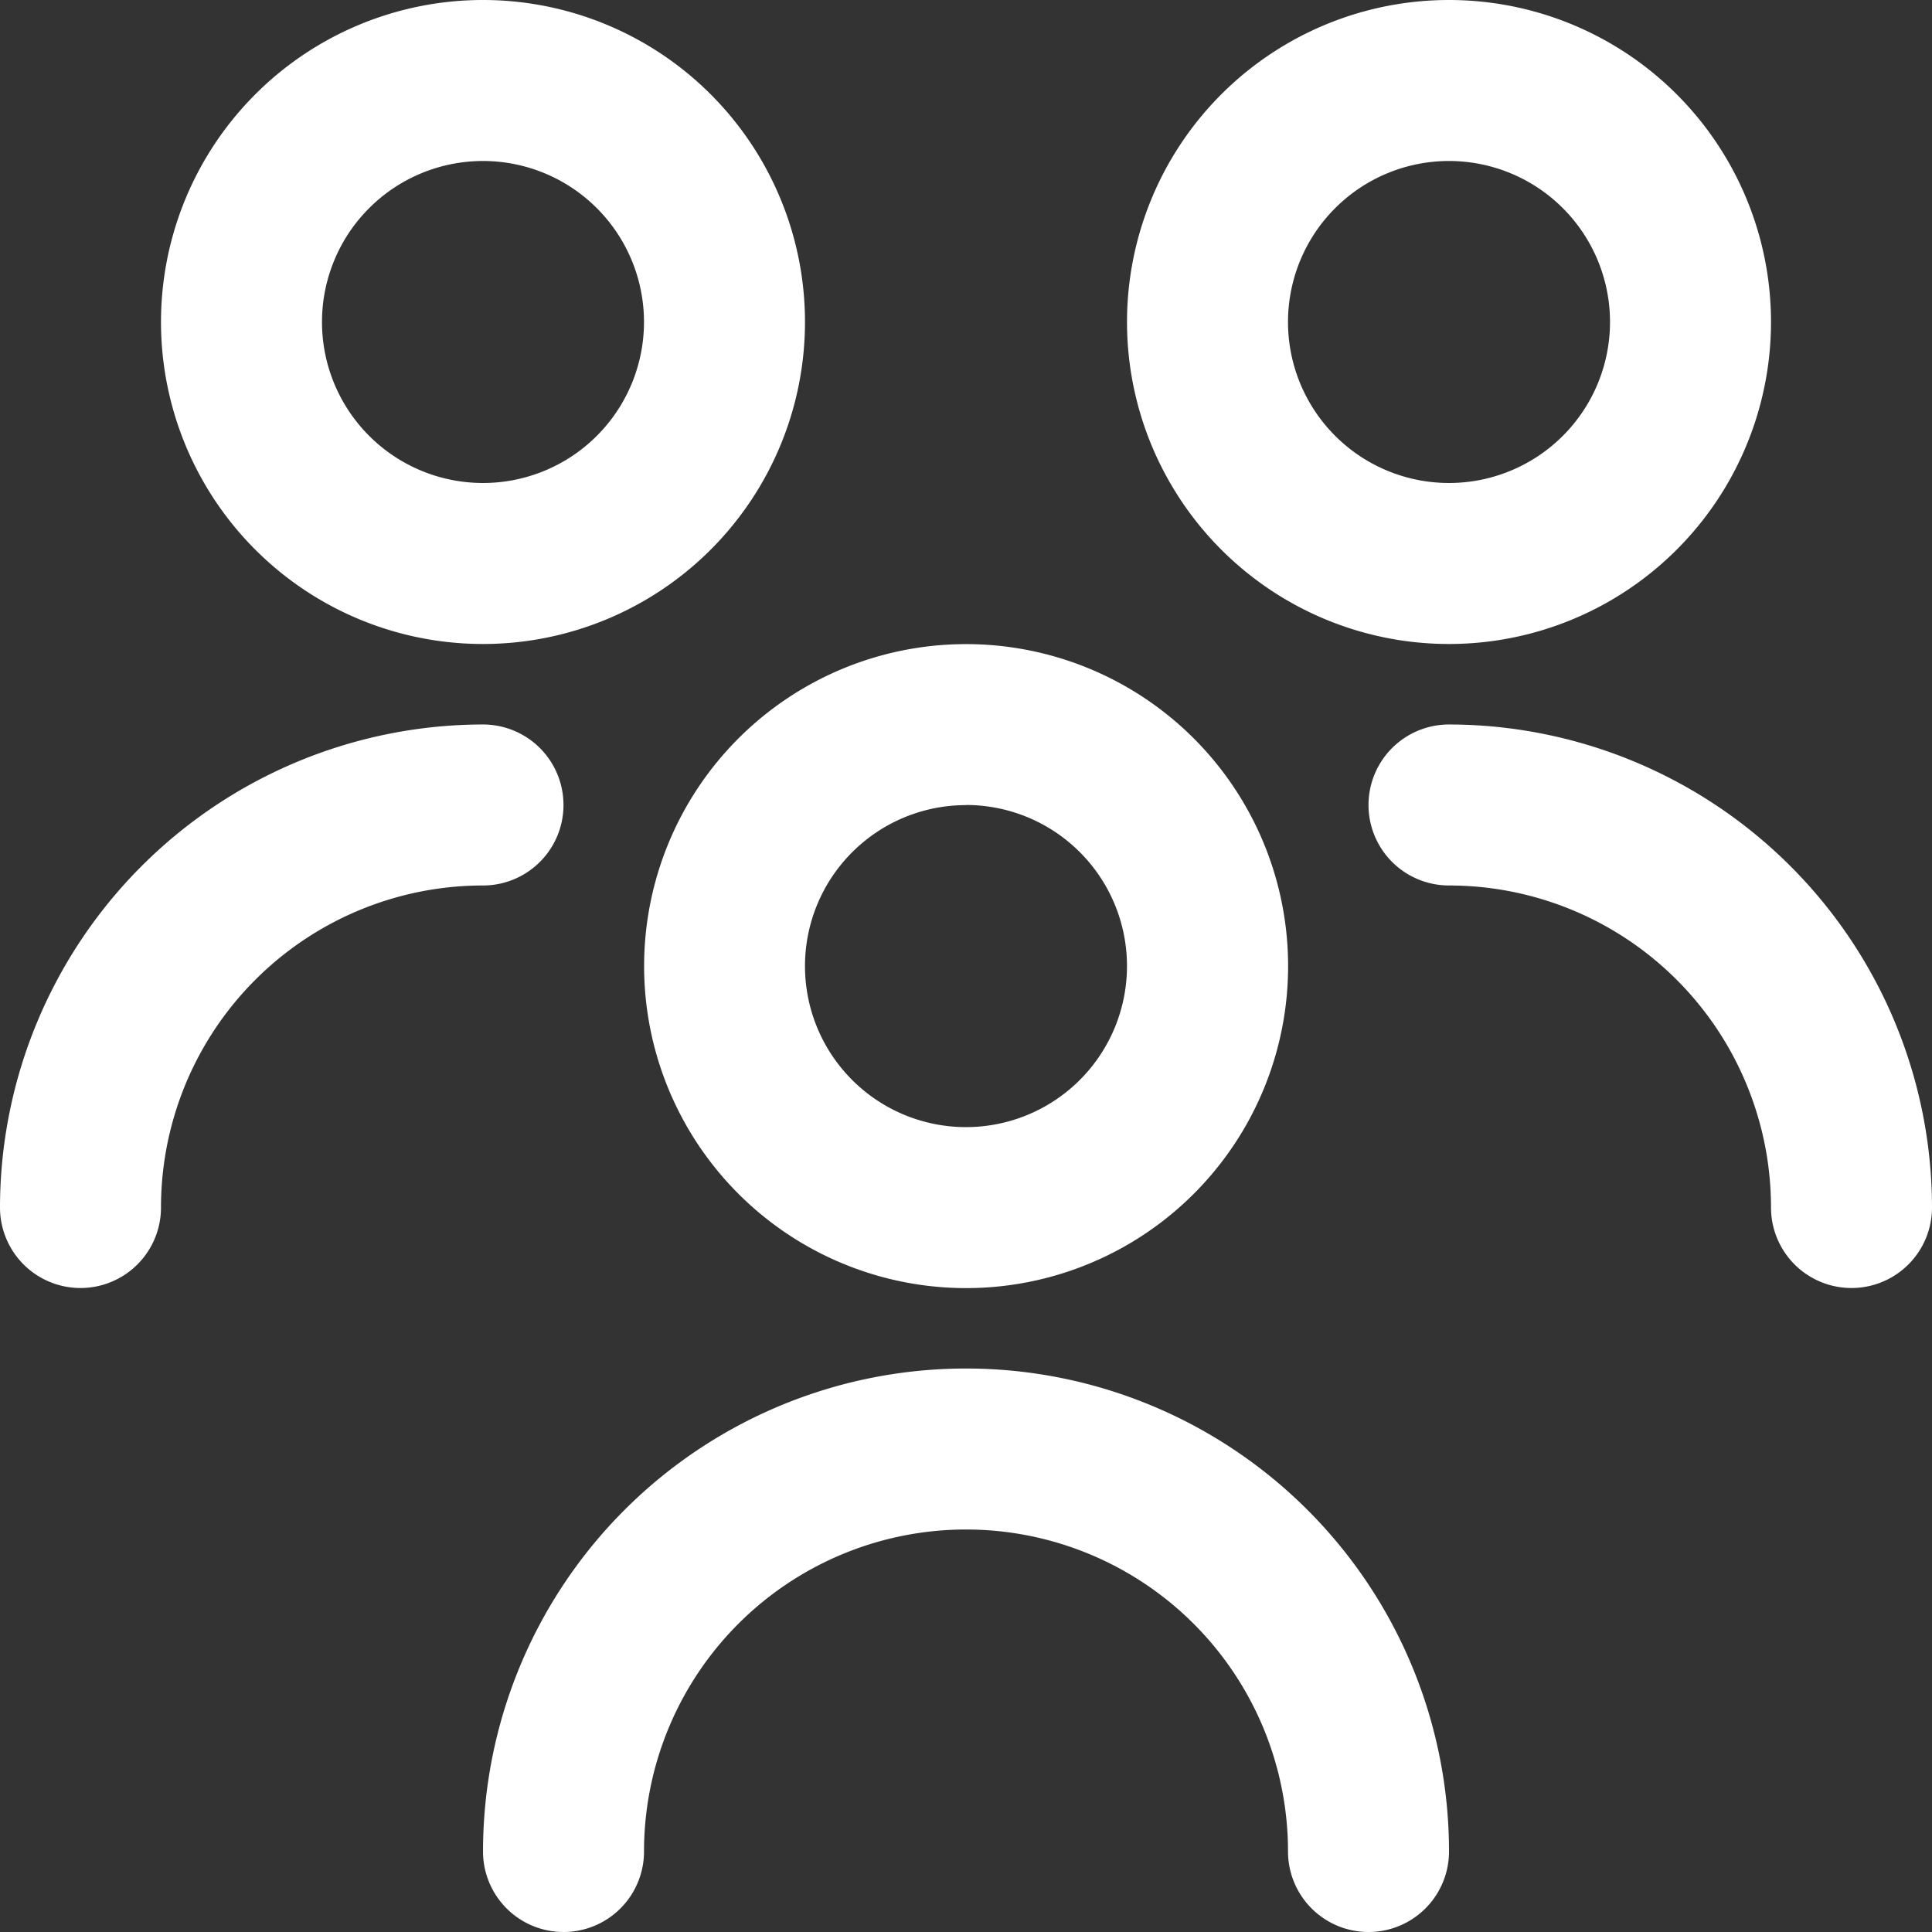 <svg xmlns="http://www.w3.org/2000/svg" width="60.145" height="60.145" viewBox="0 0 60.145 60.145">
  <rect x="0" y="0" width="60.145" height="60.145" fill="#333333" stroke="none"/>
  <path id="users-alt" d="M30.072,40.1A10.024,10.024,0,1,1,40.1,30.072,10.024,10.024,0,0,1,30.072,40.1Zm0-15.036a5.012,5.012,0,1,0,5.012,5.012A5.012,5.012,0,0,0,30.072,25.06ZM45.109,57.639a15.036,15.036,0,0,0-30.072,0,2.506,2.506,0,0,0,5.012,0,10.024,10.024,0,0,1,20.048,0,2.506,2.506,0,0,0,5.012,0Zm0-37.591A10.024,10.024,0,1,1,55.133,10.024,10.024,10.024,0,0,1,45.109,20.048Zm0-15.036a5.012,5.012,0,1,0,5.012,5.012A5.012,5.012,0,0,0,45.109,5.012ZM60.145,37.591A15.051,15.051,0,0,0,45.109,22.554a2.506,2.506,0,0,0,0,5.012A10.024,10.024,0,0,1,55.133,37.591a2.506,2.506,0,1,0,5.012,0ZM15.036,20.048A10.024,10.024,0,1,1,25.06,10.024,10.024,10.024,0,0,1,15.036,20.048Zm0-15.036a5.012,5.012,0,1,0,5.012,5.012A5.012,5.012,0,0,0,15.036,5.012ZM5.012,37.591A10.024,10.024,0,0,1,15.036,27.566a2.506,2.506,0,0,0,0-5.012A15.051,15.051,0,0,0,0,37.591a2.506,2.506,0,0,0,5.012,0Z" fill="#fff"/>
</svg>
